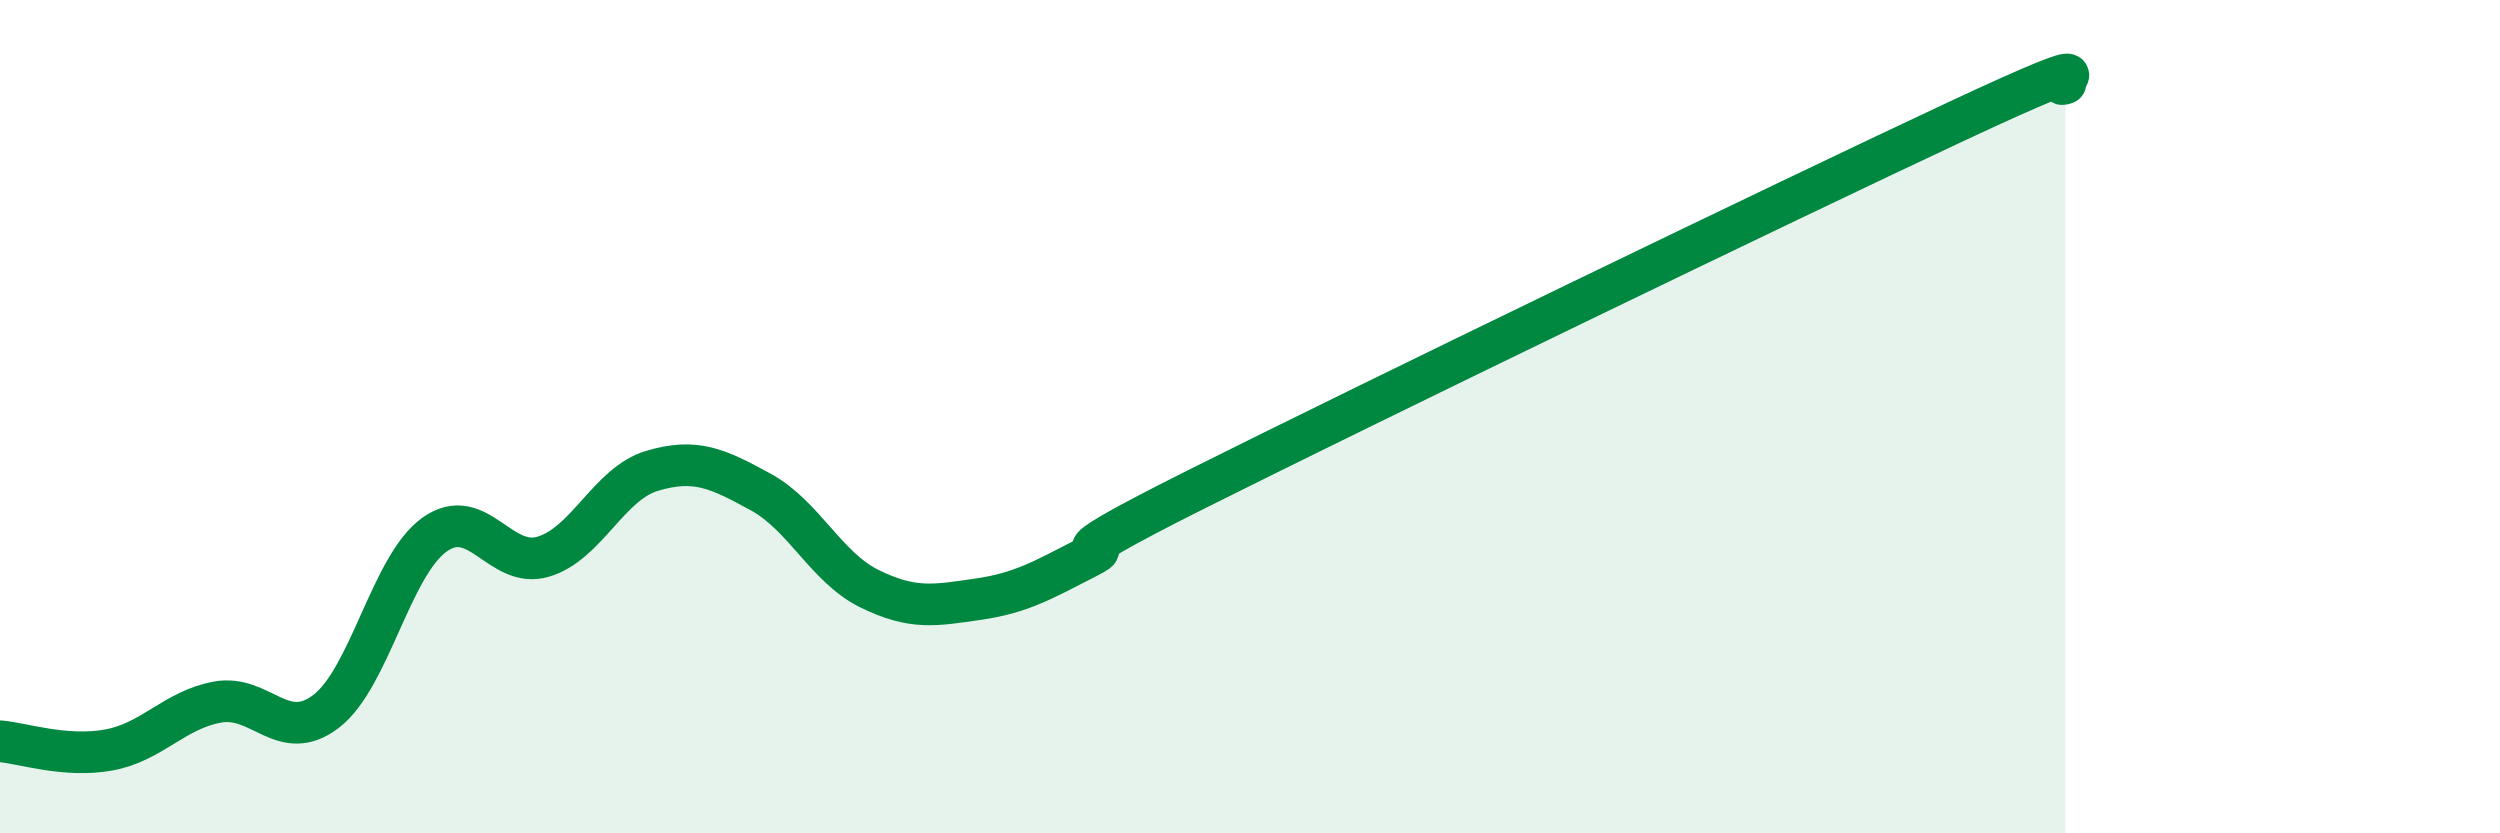 
    <svg width="60" height="20" viewBox="0 0 60 20" xmlns="http://www.w3.org/2000/svg">
      <path
        d="M 0,17.79 C 0.52,17.83 1.57,18.19 2.61,18 C 3.65,17.81 4.18,17.04 5.22,16.85 C 6.26,16.66 6.79,17.87 7.83,17.07 C 8.87,16.27 9.39,13.57 10.43,12.83 C 11.47,12.09 12,13.67 13.04,13.36 C 14.08,13.05 14.61,11.61 15.65,11.3 C 16.69,10.99 17.22,11.24 18.26,11.81 C 19.3,12.38 19.83,13.62 20.87,14.13 C 21.91,14.64 22.44,14.53 23.48,14.38 C 24.52,14.23 25.05,13.91 26.09,13.38 C 27.13,12.85 24.53,13.84 28.7,11.75 C 32.87,9.66 42.79,4.86 46.96,2.91 C 51.13,0.96 49.05,2.18 49.57,2L49.57 20L0 20Z"
        fill="#008740"
        opacity="0.1"
        stroke-linecap="round"
        stroke-linejoin="round"
      />
      <path
        d="M 0,17.79 C 0.52,17.83 1.57,18.19 2.61,18 C 3.65,17.81 4.18,17.04 5.22,16.85 C 6.26,16.66 6.79,17.87 7.83,17.07 C 8.87,16.27 9.39,13.57 10.43,12.83 C 11.47,12.09 12,13.67 13.04,13.36 C 14.08,13.05 14.61,11.61 15.65,11.3 C 16.69,10.99 17.22,11.24 18.26,11.81 C 19.3,12.38 19.83,13.62 20.87,14.13 C 21.91,14.64 22.44,14.53 23.48,14.38 C 24.52,14.23 25.05,13.91 26.09,13.38 C 27.13,12.85 24.53,13.84 28.7,11.75 C 32.87,9.66 42.79,4.86 46.96,2.91 C 51.13,0.96 49.05,2.18 49.57,2"
        stroke="#008740"
        stroke-width="1"
        fill="none"
        stroke-linecap="round"
        stroke-linejoin="round"
      />
    </svg>
  